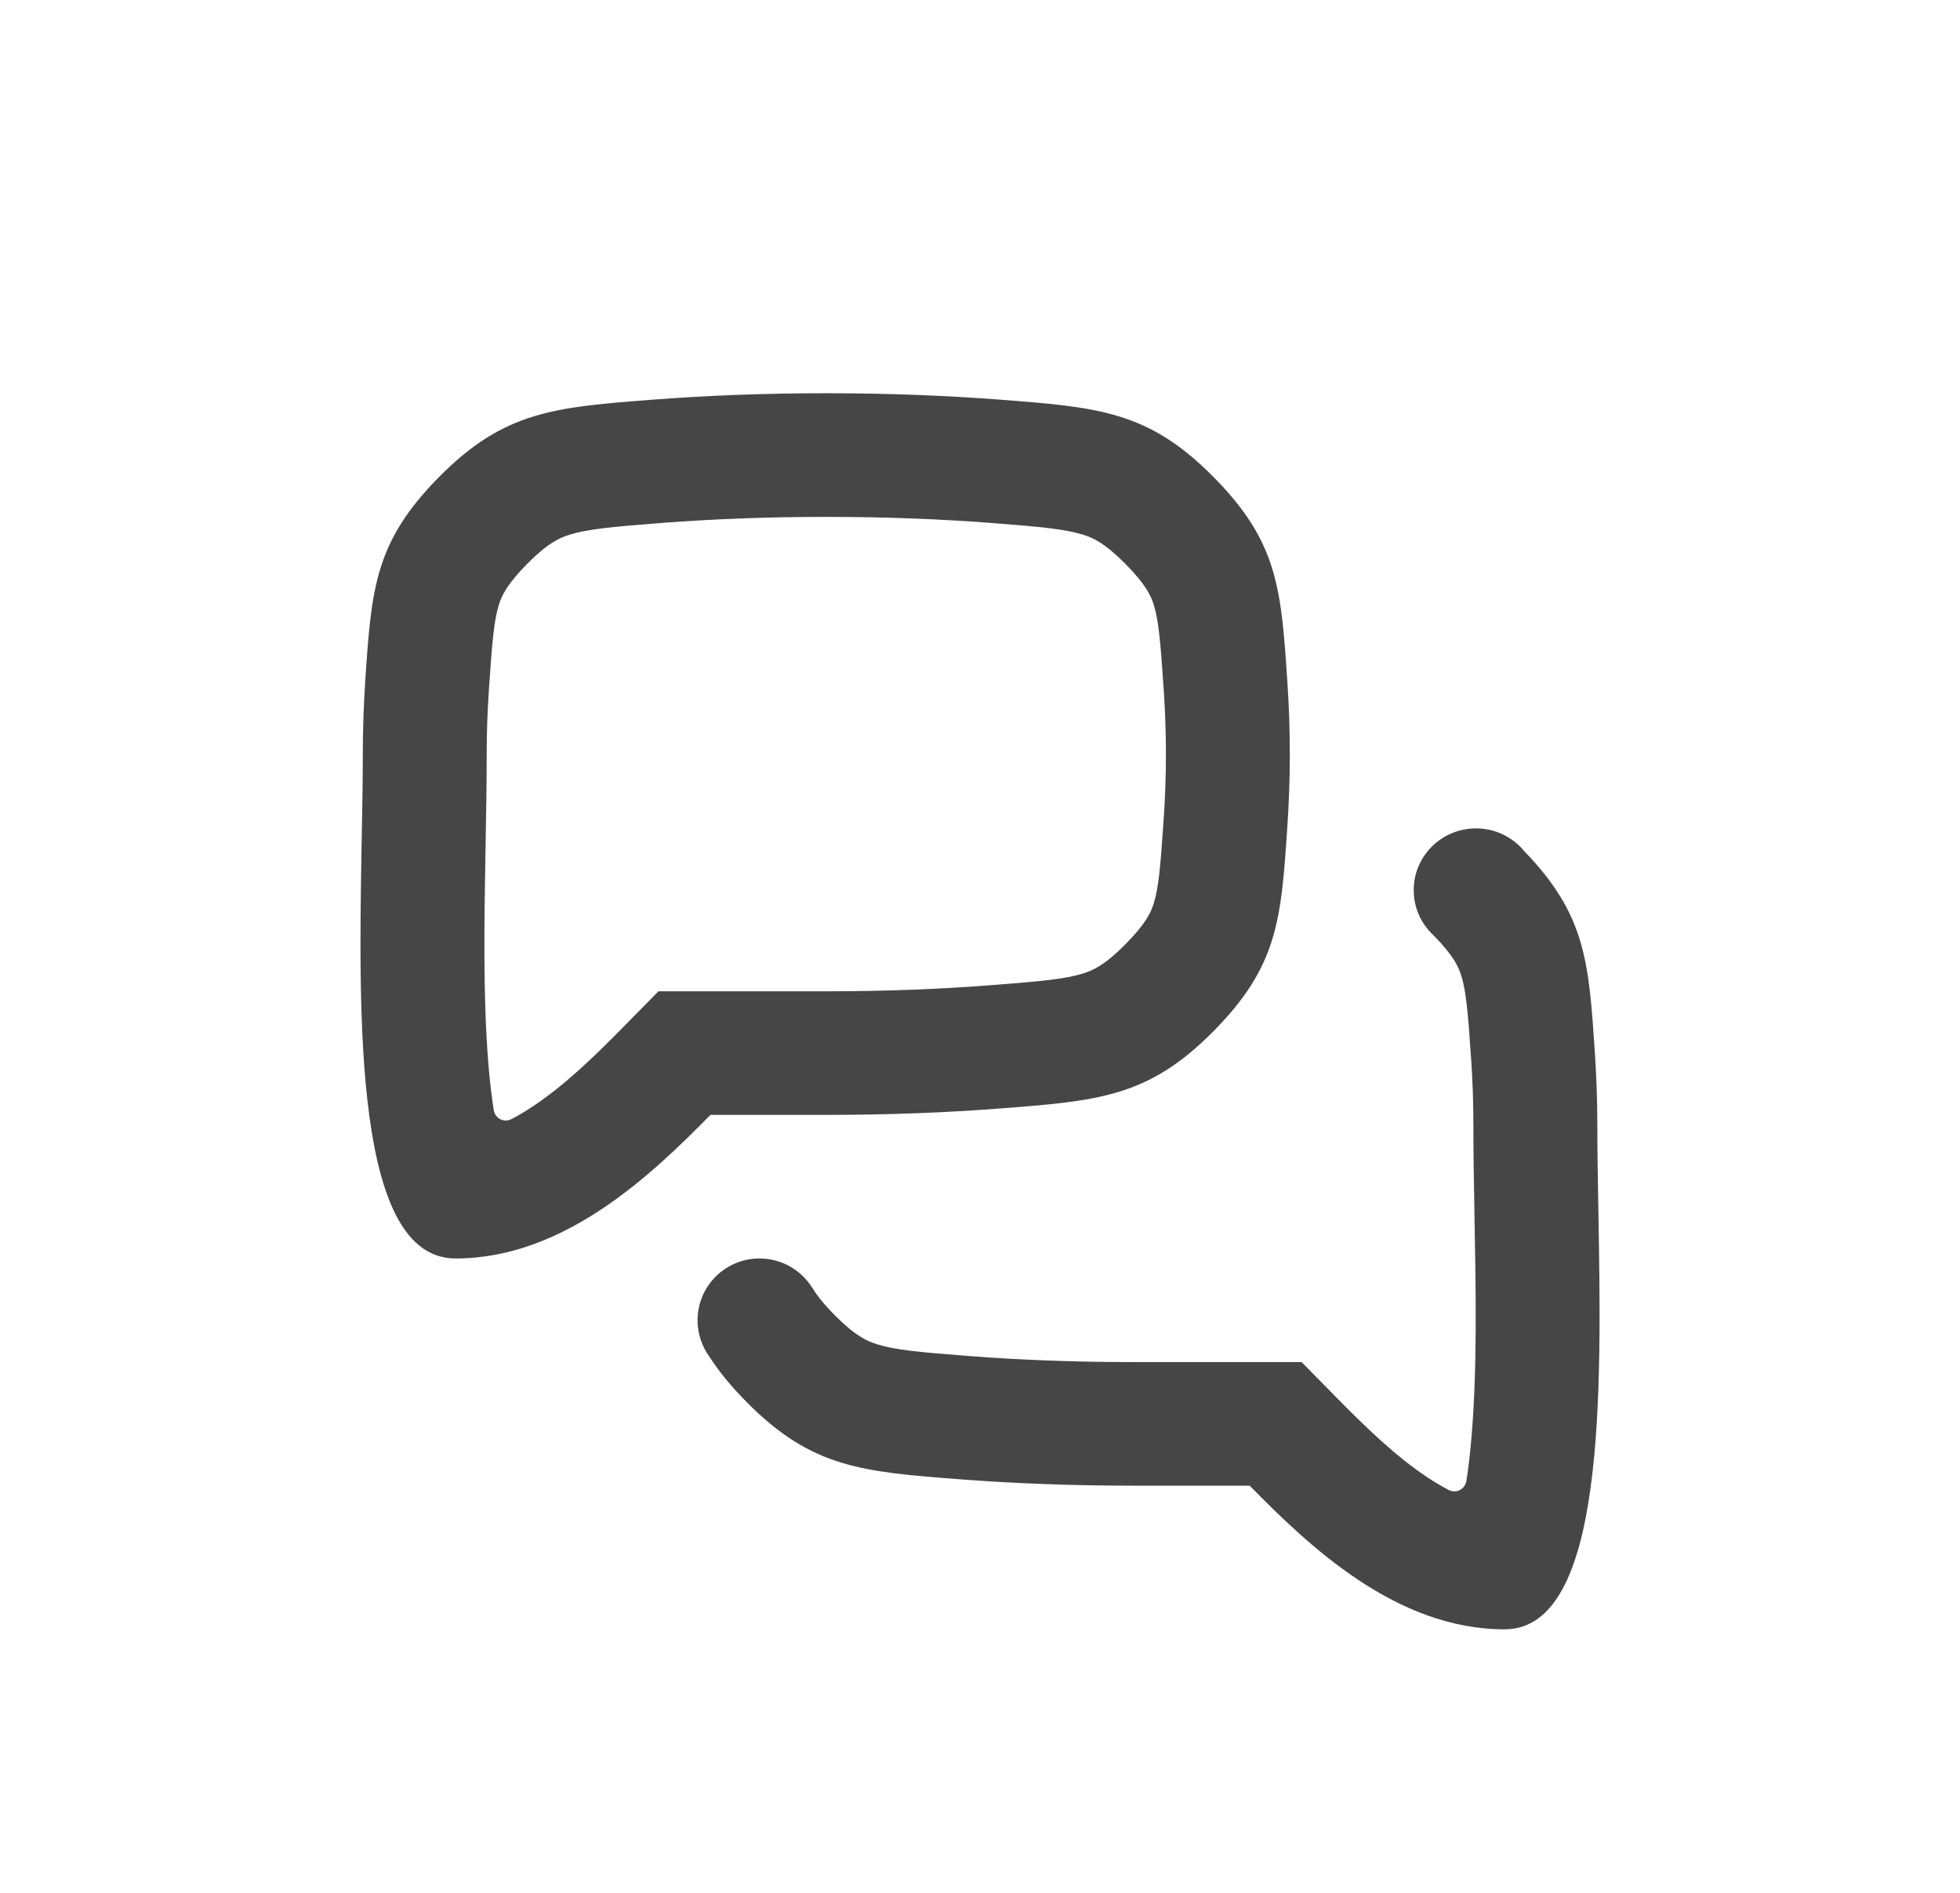 <?xml version="1.0" encoding="UTF-8"?> <svg xmlns="http://www.w3.org/2000/svg" width="29" height="28" viewBox="0 0 29 28" fill="none"> <path fill-rule="evenodd" clip-rule="evenodd" d="M9.203 15.212L9.742 14.664L10.512 14.664L12.226 14.664C13.136 14.664 13.938 14.629 14.628 14.576C15.43 14.515 15.76 14.481 16.016 14.403C16.17 14.356 16.341 14.281 16.645 13.975C16.964 13.654 17.033 13.486 17.072 13.359C17.14 13.137 17.169 12.851 17.219 12.098C17.239 11.796 17.251 11.48 17.251 11.155C17.251 10.829 17.239 10.514 17.219 10.212C17.169 9.458 17.14 9.173 17.072 8.95C17.033 8.823 16.964 8.656 16.645 8.335C16.341 8.029 16.17 7.954 16.016 7.907C15.76 7.829 15.43 7.794 14.628 7.733C13.937 7.681 13.136 7.646 12.226 7.646C11.316 7.646 10.515 7.681 9.825 7.733C9.022 7.794 8.692 7.829 8.436 7.907C8.281 7.954 8.11 8.029 7.806 8.335C7.488 8.656 7.419 8.823 7.38 8.951C7.312 9.173 7.283 9.459 7.233 10.213C7.213 10.515 7.201 10.83 7.201 11.155C7.201 11.602 7.193 12.067 7.184 12.537C7.165 13.622 7.145 14.736 7.226 15.739C7.248 16.002 7.275 16.228 7.305 16.419C7.324 16.543 7.455 16.613 7.566 16.555C7.667 16.503 7.773 16.44 7.884 16.366C8.344 16.061 8.771 15.651 9.203 15.212ZM6.74 18.616C8.346 18.616 9.635 17.383 10.512 16.492L12.226 16.492C13.183 16.492 14.031 16.456 14.768 16.399C16.246 16.287 16.986 16.231 17.948 15.261C18.911 14.291 18.956 13.601 19.048 12.219C19.071 11.879 19.084 11.523 19.084 11.155C19.084 10.786 19.071 10.43 19.048 10.091C18.956 8.709 18.911 8.018 17.948 7.049C16.986 6.079 16.246 6.023 14.768 5.91C14.031 5.854 13.183 5.817 12.226 5.817C11.269 5.817 10.421 5.854 9.685 5.91C8.206 6.023 7.466 6.079 6.503 7.049C5.541 8.018 5.495 8.71 5.403 10.092C5.381 10.431 5.368 10.787 5.368 11.155C5.368 11.534 5.36 11.955 5.352 12.4C5.304 15.087 5.241 18.616 6.74 18.616ZM11.053 20.746C10.817 20.508 10.636 20.287 10.496 20.068C10.386 19.917 10.321 19.732 10.321 19.531C10.321 19.026 10.731 18.616 11.237 18.616C11.566 18.616 11.855 18.789 12.017 19.049L12.019 19.048C12.079 19.151 12.179 19.282 12.356 19.46C12.66 19.766 12.831 19.841 12.986 19.888C13.241 19.966 13.571 20.001 14.373 20.062C15.064 20.114 15.865 20.149 16.775 20.149L18.49 20.149L19.259 20.149L19.798 20.697C20.231 21.136 20.657 21.546 21.117 21.852C21.228 21.925 21.334 21.988 21.436 22.041C21.547 22.099 21.677 22.029 21.697 21.905C21.727 21.714 21.754 21.488 21.775 21.224C21.857 20.222 21.837 19.108 21.817 18.022C21.809 17.552 21.8 17.088 21.8 16.64C21.8 16.315 21.789 16 21.769 15.698C21.719 14.944 21.69 14.659 21.622 14.436C21.583 14.311 21.517 14.149 21.216 13.841C21.032 13.674 20.917 13.434 20.917 13.168C20.917 12.663 21.33 12.254 21.839 12.254C22.126 12.254 22.382 12.384 22.551 12.589C23.462 13.53 23.508 14.221 23.598 15.578C23.62 15.917 23.634 16.272 23.634 16.64C23.634 17.019 23.641 17.44 23.649 17.885C23.697 20.573 23.76 24.102 22.262 24.102C20.655 24.102 19.366 22.869 18.49 21.977L16.775 21.977C15.818 21.977 14.97 21.941 14.234 21.885C12.755 21.772 12.016 21.716 11.053 20.746Z" fill="#464646"></path> </svg> 